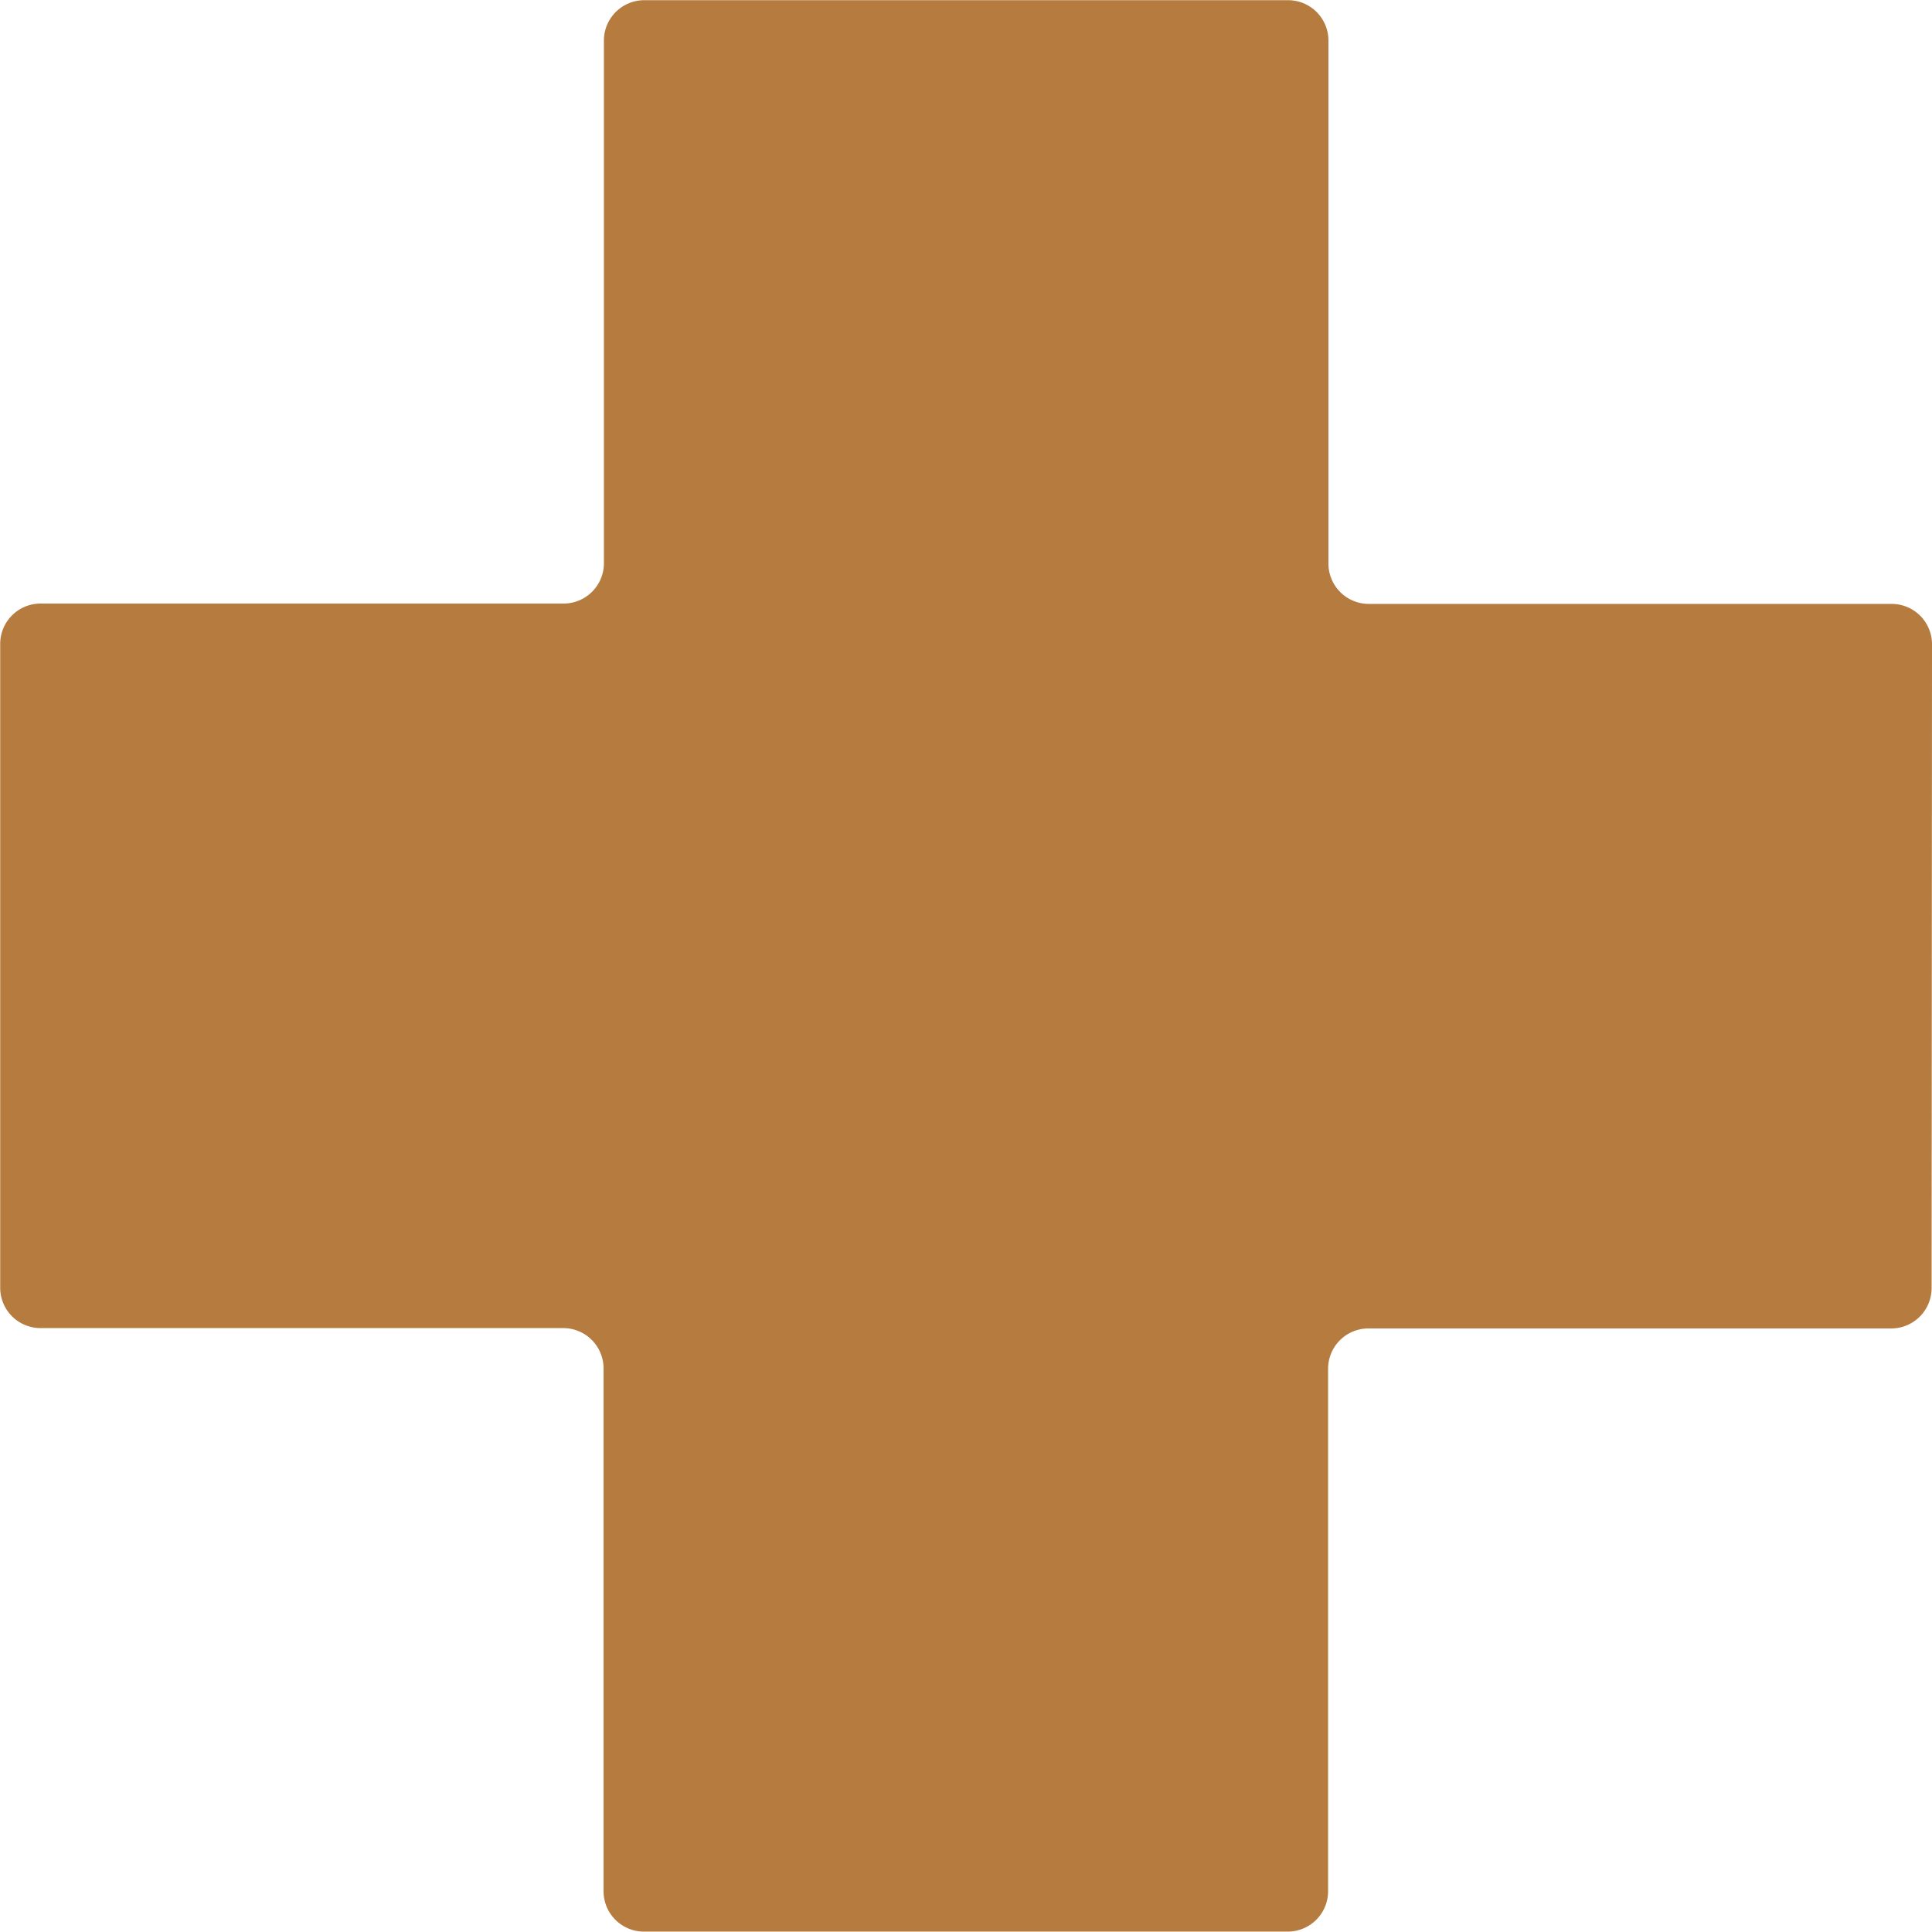 <svg xmlns="http://www.w3.org/2000/svg" width="38.588" height="38.588" viewBox="0 0 38.588 38.588">
  <path id="Icon_map-health" data-name="Icon map-health" d="M39.308,13.582a.806.806,0,0,0-.8-.8H28.053a.806.806,0,0,1-.8-.8V1.524a.806.806,0,0,0-.8-.8H13.582a.806.806,0,0,0-.8.8V11.975a.806.806,0,0,1-.8.8H1.524a.806.806,0,0,0-.8.8V26.446a.806.806,0,0,0,.8.8H11.975a.806.806,0,0,1,.8.8V38.5a.806.806,0,0,0,.8.8H26.446a.806.806,0,0,0,.8-.8V28.053a.806.806,0,0,1,.8-.8H38.5a.806.806,0,0,0,.8-.8Z" transform="translate(-0.72 -0.72)" fill="#b57b3f"/>
</svg>
